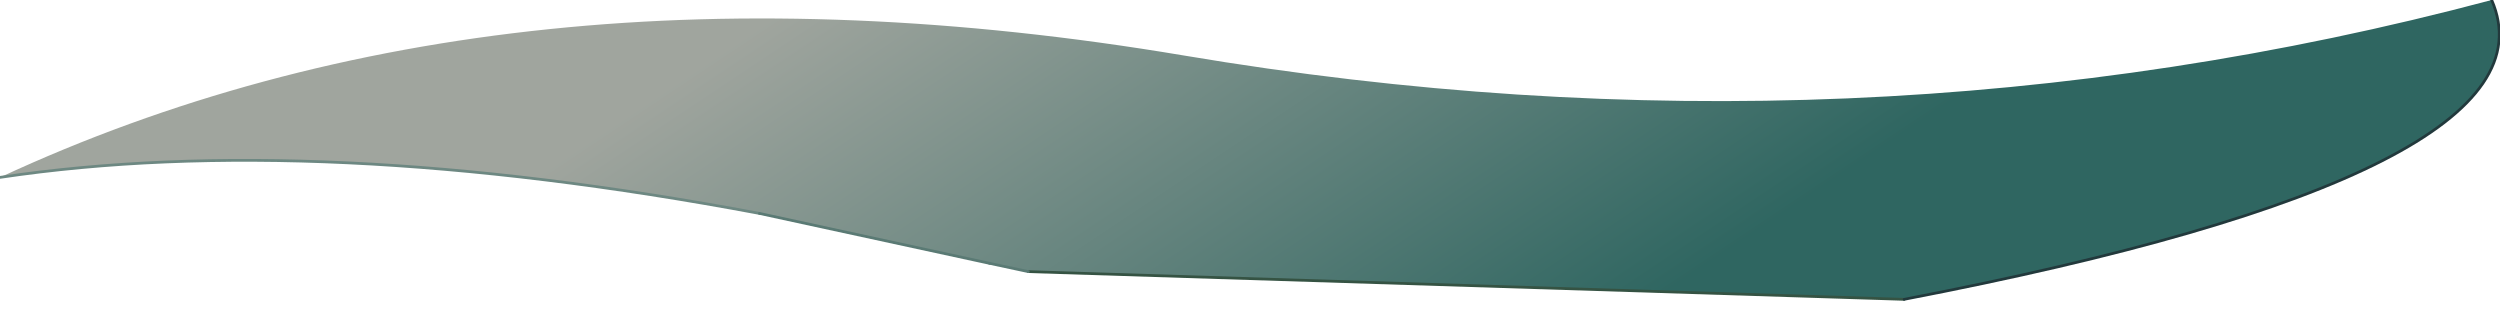 <?xml version="1.0" encoding="UTF-8" standalone="no"?>
<svg xmlns:xlink="http://www.w3.org/1999/xlink" height="5.8px" width="45.1px" xmlns="http://www.w3.org/2000/svg">
  <g transform="matrix(1.0, 0.0, 0.0, 1.0, 1.3, 2.9)">
    <path d="M-1.3 0.3 Q7.85 -3.95 20.05 -1.9 32.2 0.15 43.65 -2.9 45.0 0.2 33.05 2.5 L17.25 2.0 16.55 1.85 12.4 0.95 Q4.4 -0.55 -1.3 0.3" fill="url(#gradient0)" fill-rule="evenodd" stroke="none"/>
    <path d="M33.05 2.5 L17.25 2.0" fill="none" stroke="#355343" stroke-linecap="round" stroke-linejoin="round" stroke-width="0.05"/>
    <path d="M43.65 -2.9 Q45.0 0.2 33.05 2.5" fill="none" stroke="#22393c" stroke-linecap="round" stroke-linejoin="round" stroke-width="0.05"/>
    <path d="M12.4 0.95 Q4.4 -0.55 -1.3 0.3" fill="none" stroke="#6d8882" stroke-linecap="round" stroke-linejoin="round" stroke-width="0.05"/>
    <path d="M17.25 2.0 L16.55 1.85" fill="none" stroke="#5a7a74" stroke-linecap="round" stroke-linejoin="round" stroke-width="0.05"/>
    <path d="M16.55 1.85 L12.4 0.95" fill="none" stroke="#5a7a74" stroke-linecap="round" stroke-linejoin="round" stroke-width="0.05"/>
  </g>
  <defs>
    <linearGradient gradientTransform="matrix(0.004, 0.007, -0.003, 0.002, 20.9, -0.3)" gradientUnits="userSpaceOnUse" id="gradient0" spreadMethod="pad" x1="-819.2" x2="819.2">
      <stop offset="0.008" stop-color="#a0a59e"/>
      <stop offset="1.0" stop-color="#2f6661"/>
    </linearGradient>
  </defs>
</svg>

